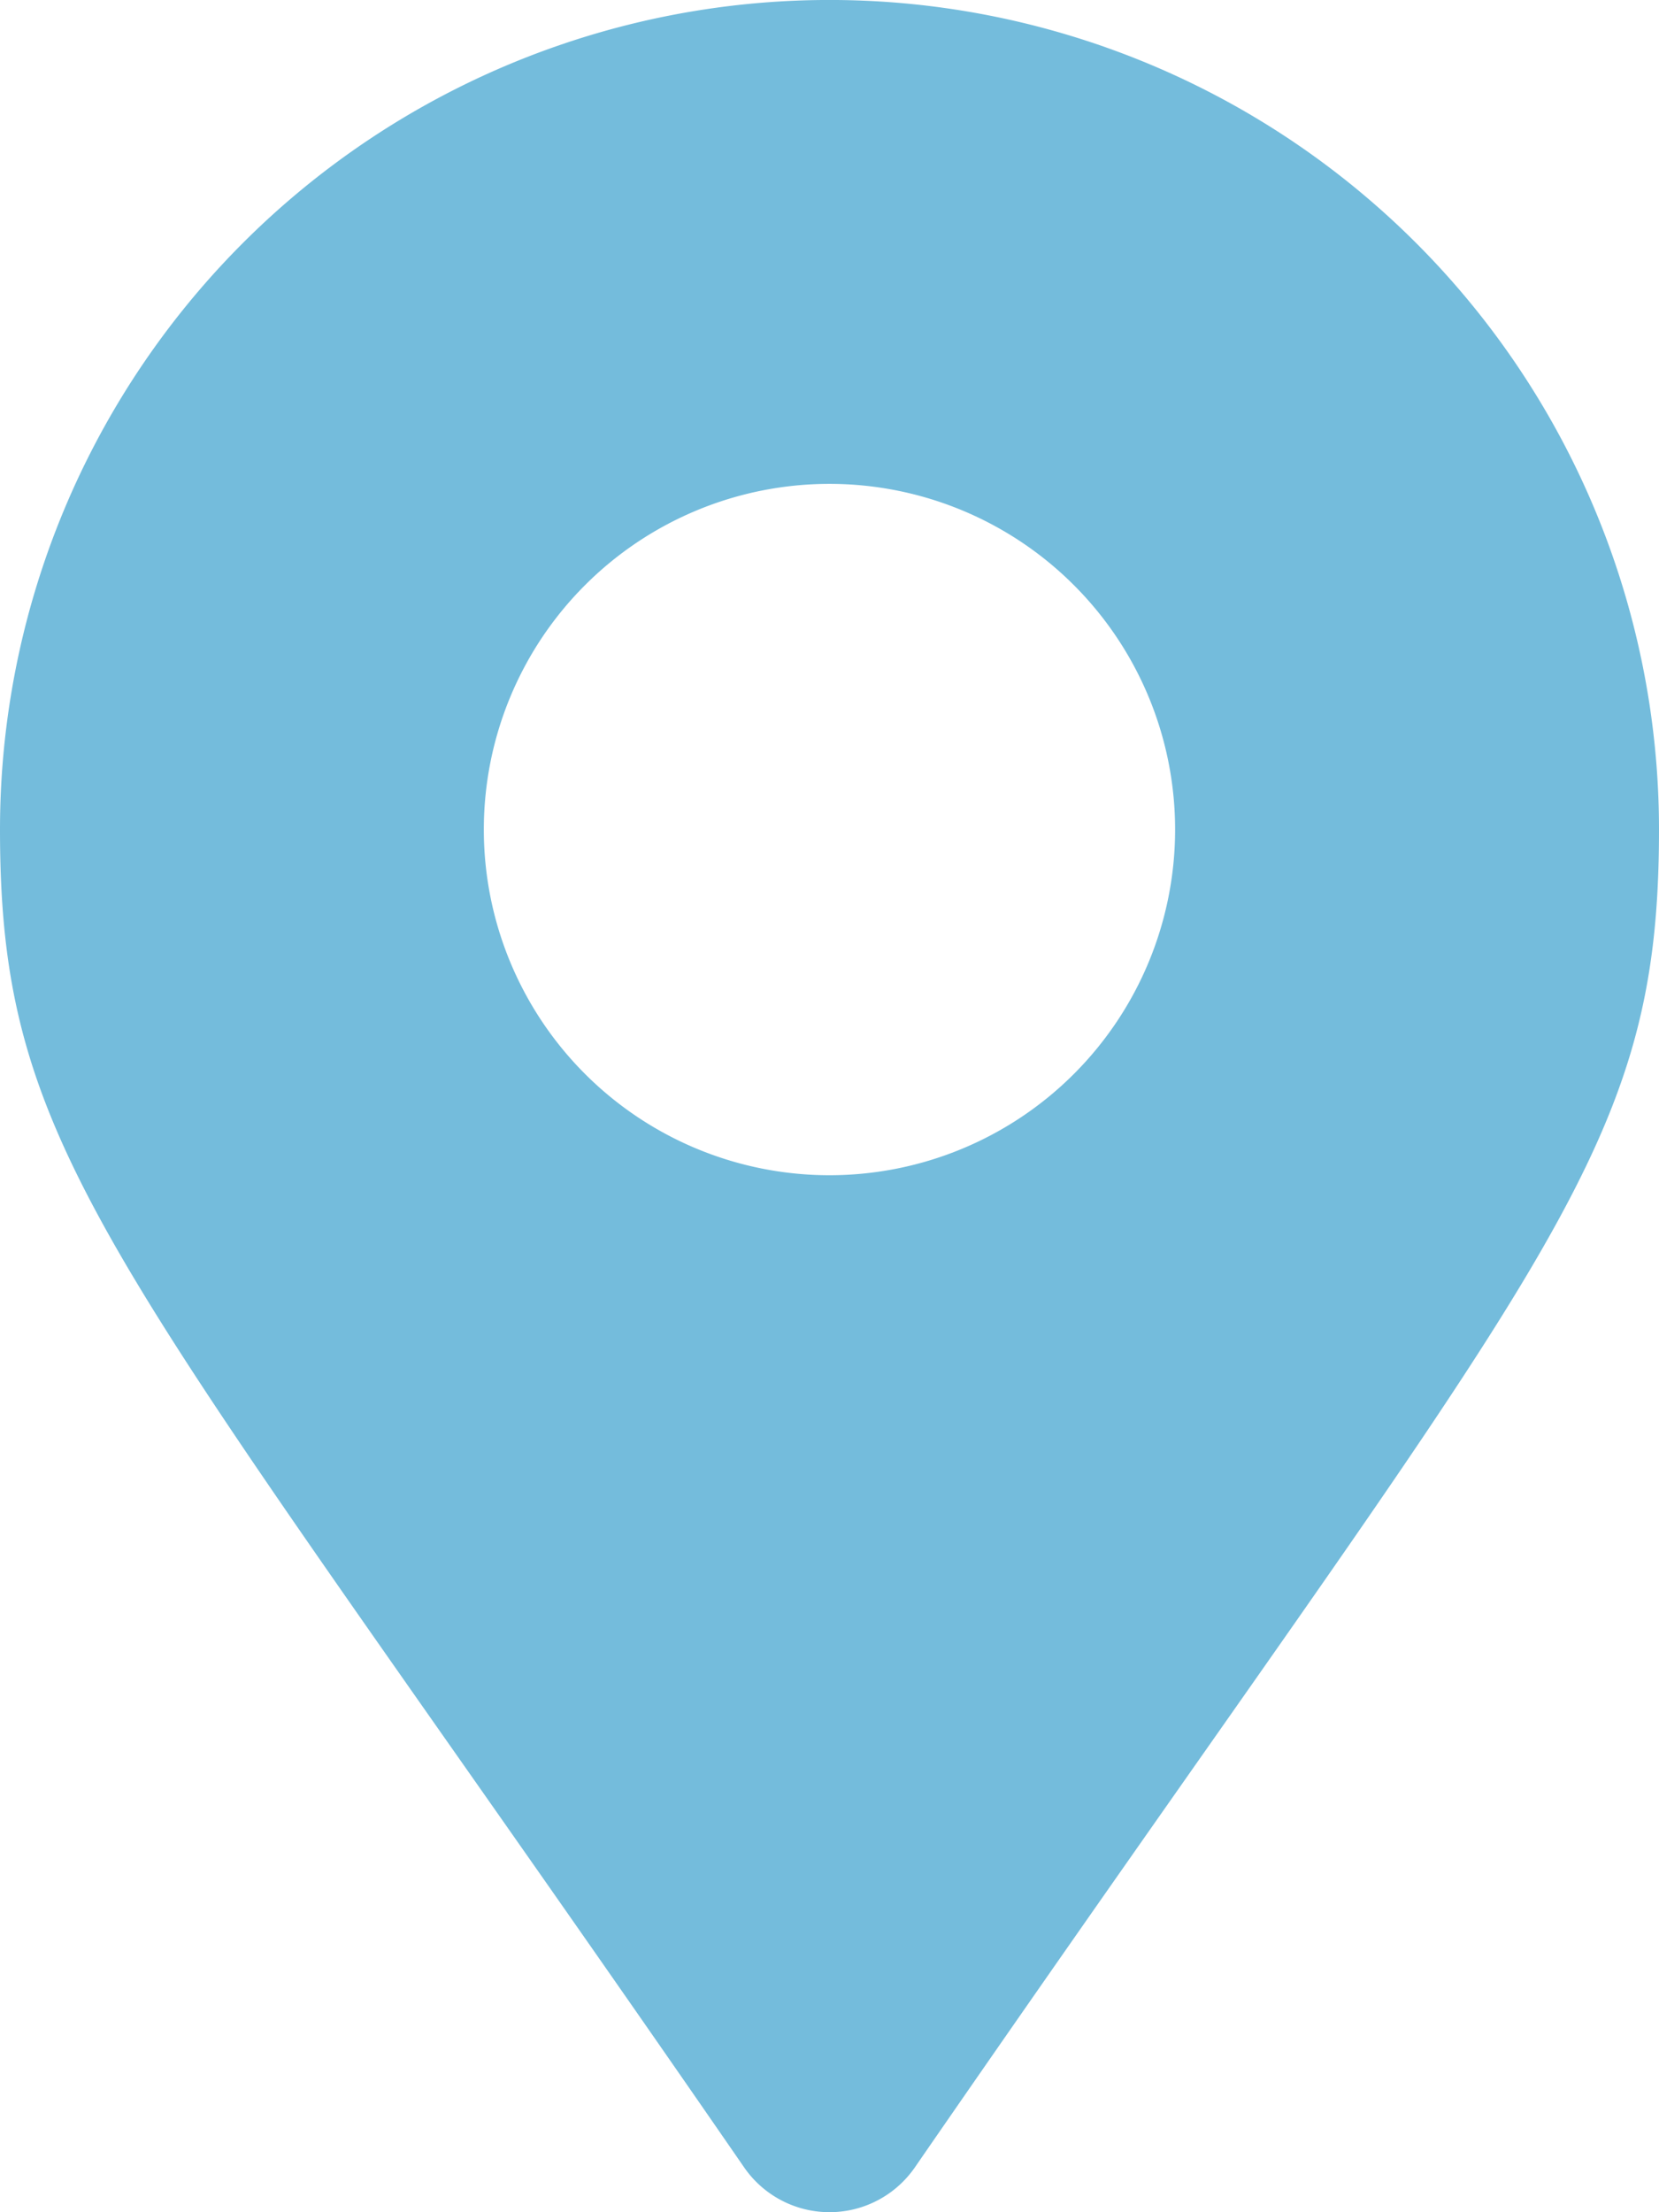 <svg xmlns="http://www.w3.org/2000/svg" width="24.935" height="33.246" viewBox="0 0 24.935 33.246">
  <path id="map_icon" d="M11.186,32.575C1.751,18.9,0,17.494,0,12.467a12.467,12.467,0,0,1,24.935,0c0,5.027-1.751,6.43-11.186,20.108a1.559,1.559,0,0,1-2.563,0Zm1.281-14.913a5.195,5.195,0,1,0-5.195-5.195A5.195,5.195,0,0,0,12.467,17.662Z" fill="#74bcdc"/>
</svg>
